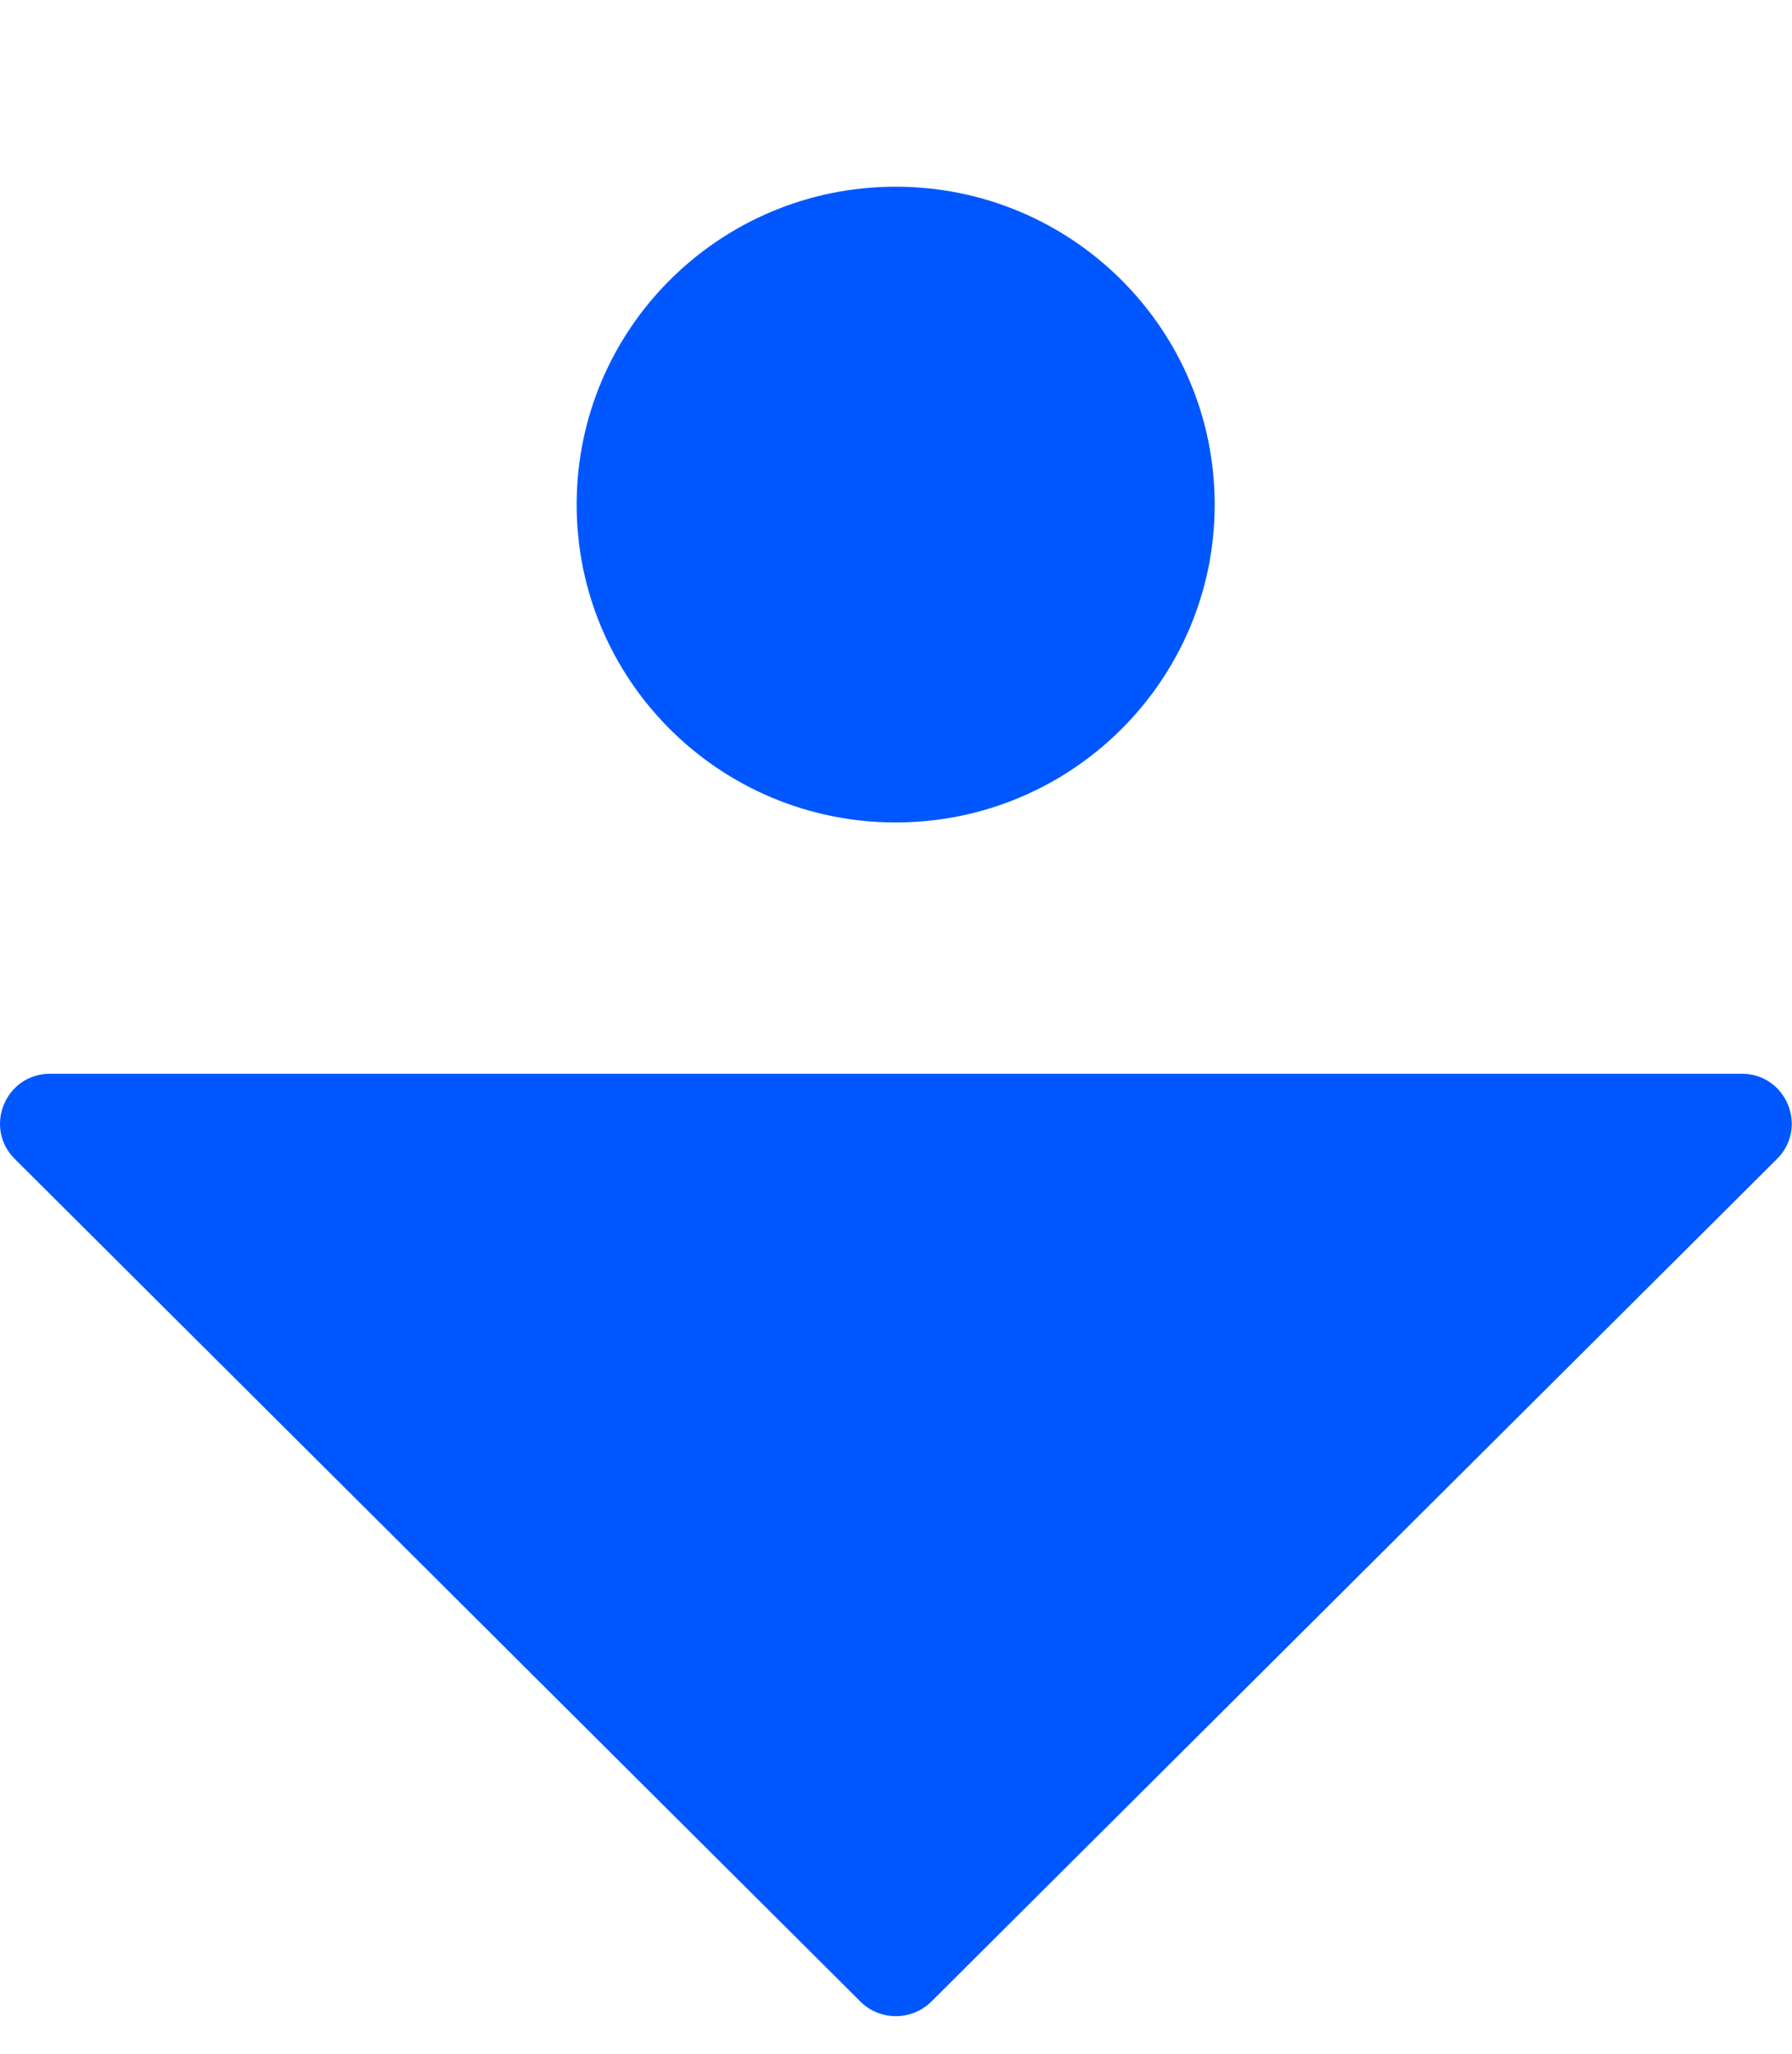 <?xml version="1.0" encoding="UTF-8"?> <svg xmlns="http://www.w3.org/2000/svg" width="48" height="55" viewBox="0 0 48 55" fill="none"><path d="M47.598 31.038L24.948 53.603C24.424 54.125 23.57 54.125 23.046 53.603L0.396 31.038C-0.447 30.198 0.145 28.756 1.341 28.756H46.653C47.849 28.756 48.441 30.198 47.598 31.038Z" fill="#0057FF"></path><path d="M23.991 22.026C28.71 22.026 32.536 18.214 32.536 13.513C32.536 8.811 28.71 5 23.991 5C19.272 5 15.446 8.811 15.446 13.513C15.446 18.214 19.272 22.026 23.991 22.026Z" fill="#0057FF"></path></svg> 